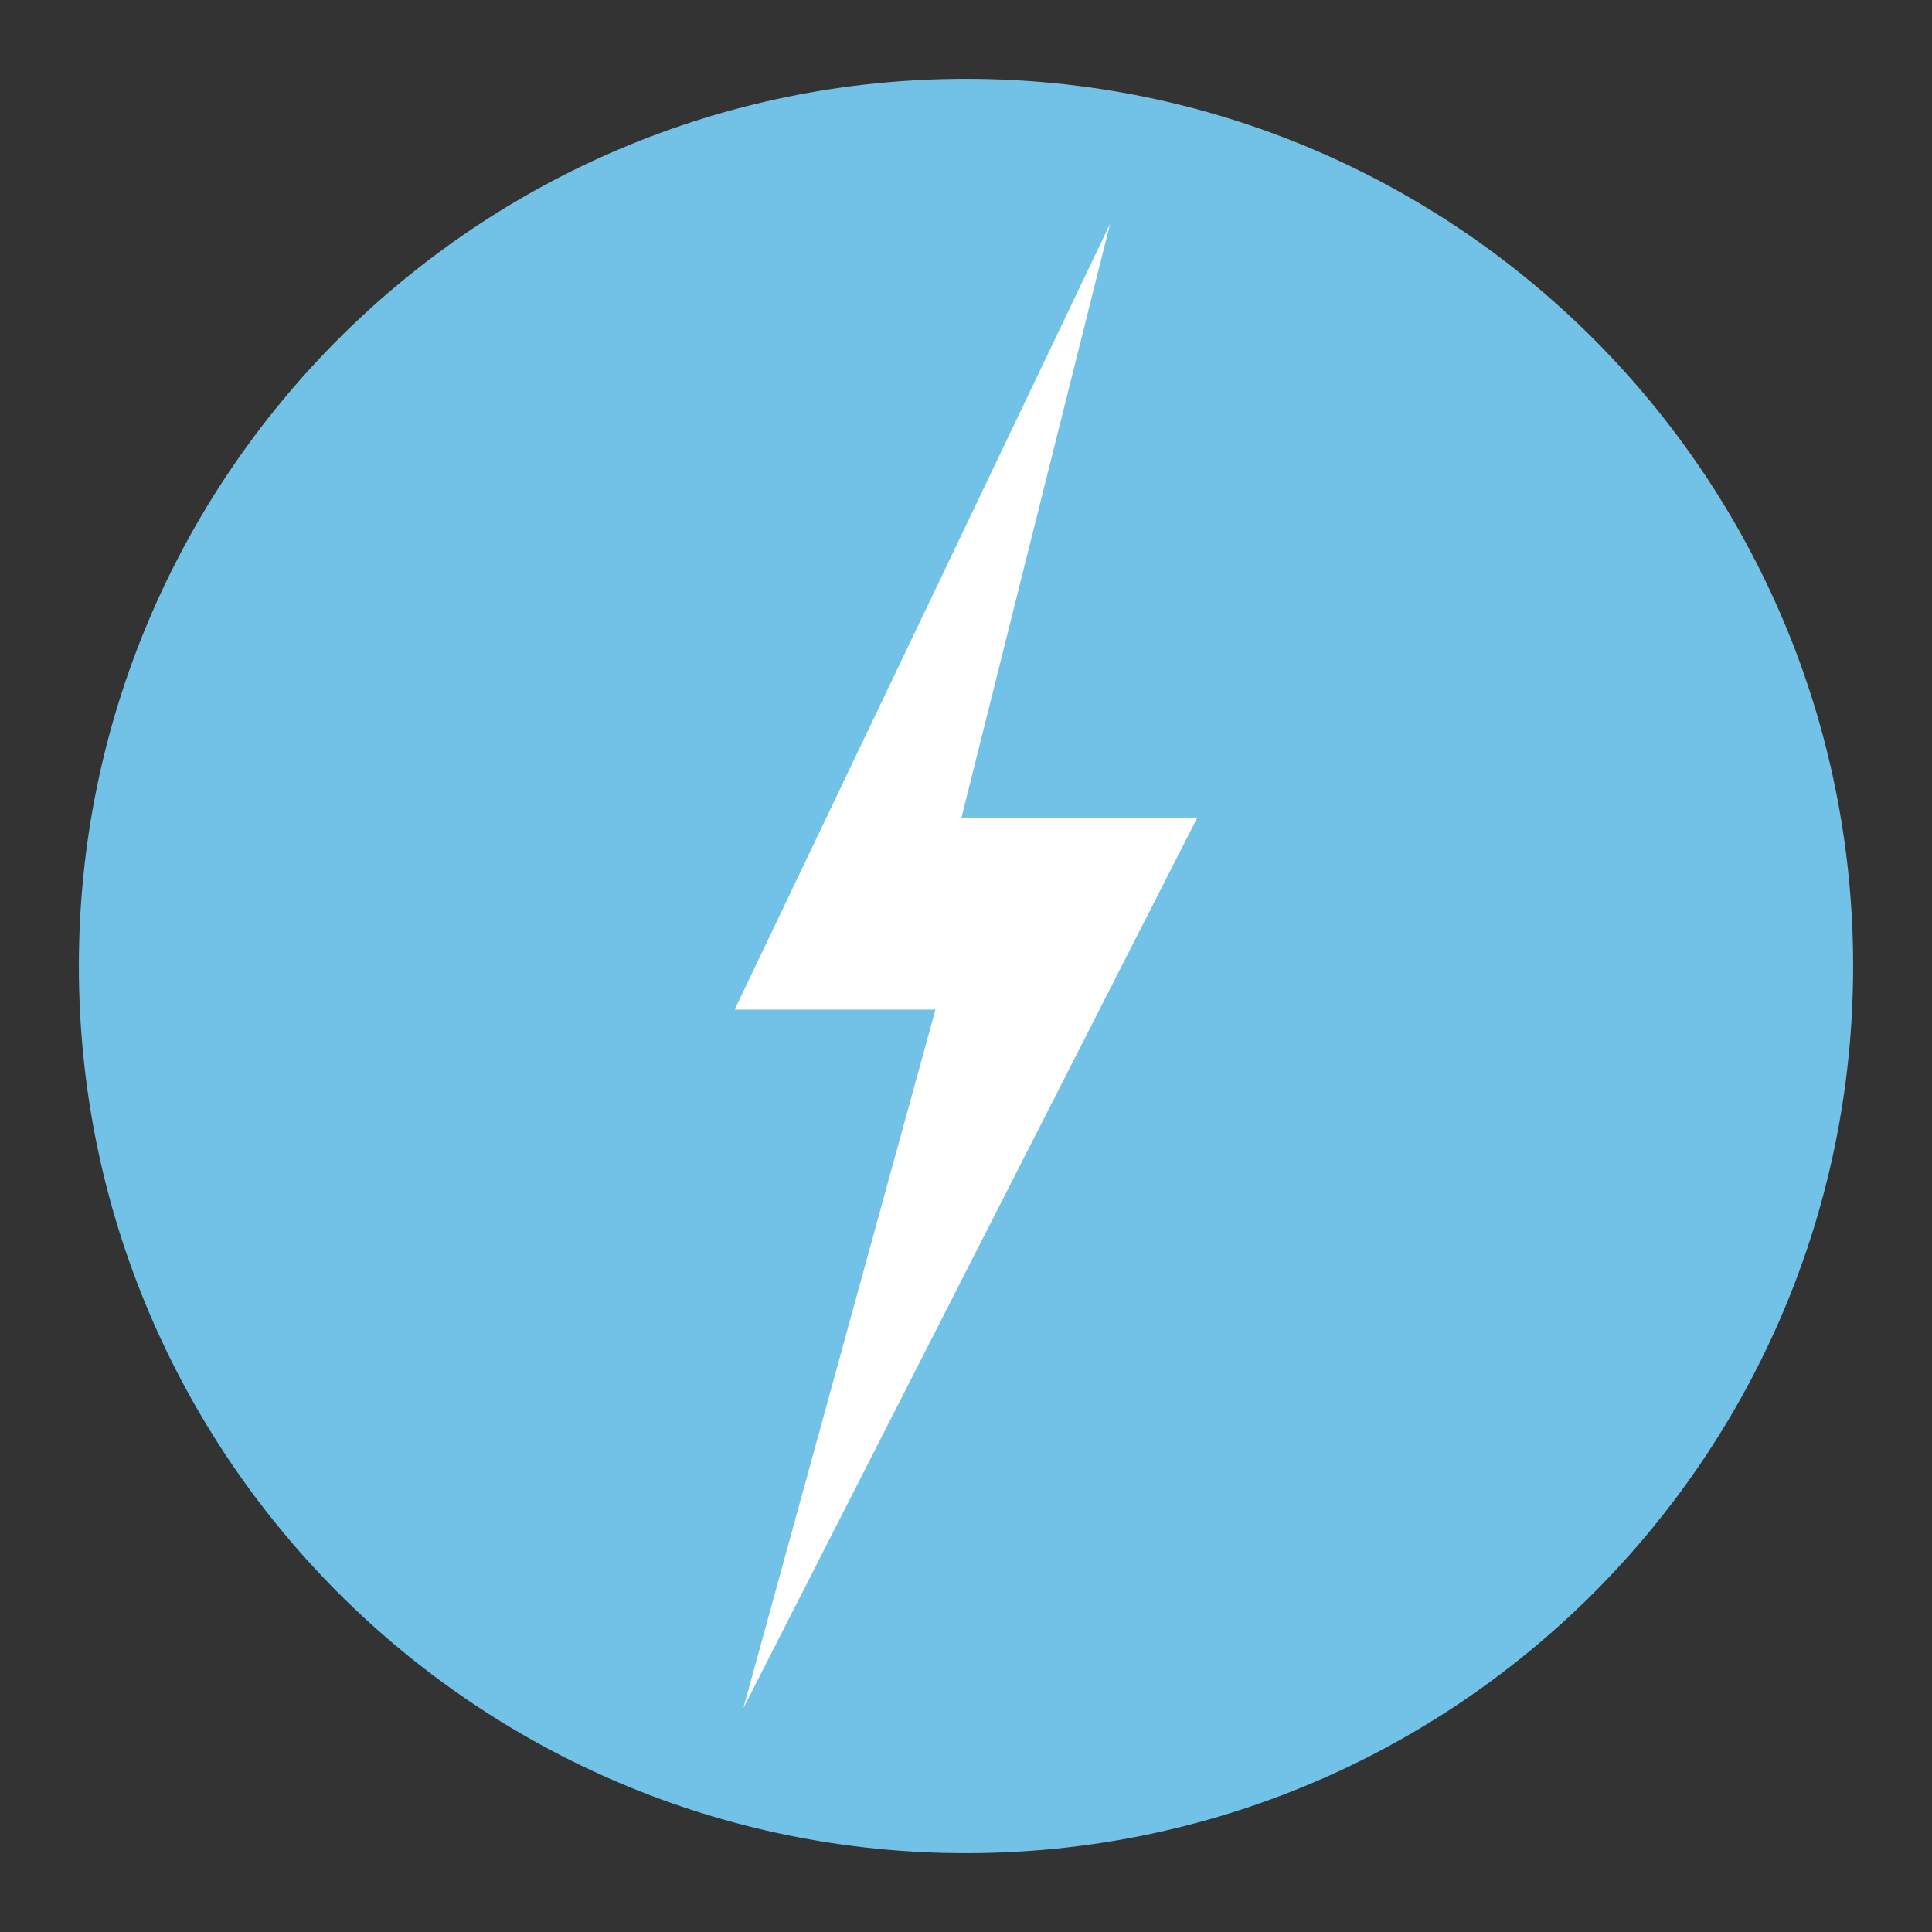 <?xml version="1.0" encoding="UTF-8"?>
<svg data-bbox="30.613 30.613 688.774 688.774" height="1000" viewBox="0 0 750 750" width="1000" xmlns="http://www.w3.org/2000/svg" data-type="color">
    <rect x="0" y="0" width="750" height="750" fill="#333333" stroke="none"/>
    <g>
        <defs>
            <clipPath id="ff6c76d9-28ec-4492-b32a-5157bf47ec9e">
                <path d="M30.613 30.613h688.774v688.774H30.613Zm0 0"/>
            </clipPath>
            <clipPath id="a6027f67-caa7-4e81-b5fa-8b61d6e41e7b">
                <path d="M375 30.613C184.8 30.613 30.613 184.801 30.613 375S184.801 719.387 375 719.387 719.387 565.199 719.387 375 565.199 30.613 375 30.613m0 0"/>
            </clipPath>
            <clipPath id="0d4aeb06-f398-4212-a59f-a14abf0b4bfc">
                <path d="M285.188 86.441H465v576.75H285.188Zm0 0"/>
            </clipPath>
        </defs>
        <g clip-path="url(#ff6c76d9-28ec-4492-b32a-5157bf47ec9e)">
            <g clip-path="url(#a6027f67-caa7-4e81-b5fa-8b61d6e41e7b)">
                <path d="M30.613 30.613h688.774v688.774H30.613Zm0 0" fill="#72c2e7" data-color="1"/>
            </g>
        </g>
        <g clip-path="url(#0d4aeb06-f398-4212-a59f-a14abf0b4bfc)">
            <path d="M430.918 86.922q-72.862 152.512-145.73 305.023h77.949c-24.856 90.38-49.707 180.758-74.563 271.133 58.746-115.23 117.492-230.465 176.239-345.691h-91.57c19.226-76.82 38.448-153.645 57.675-230.465" fill="#ffffff" data-color="2"/>
        </g>
    </g>
</svg>
